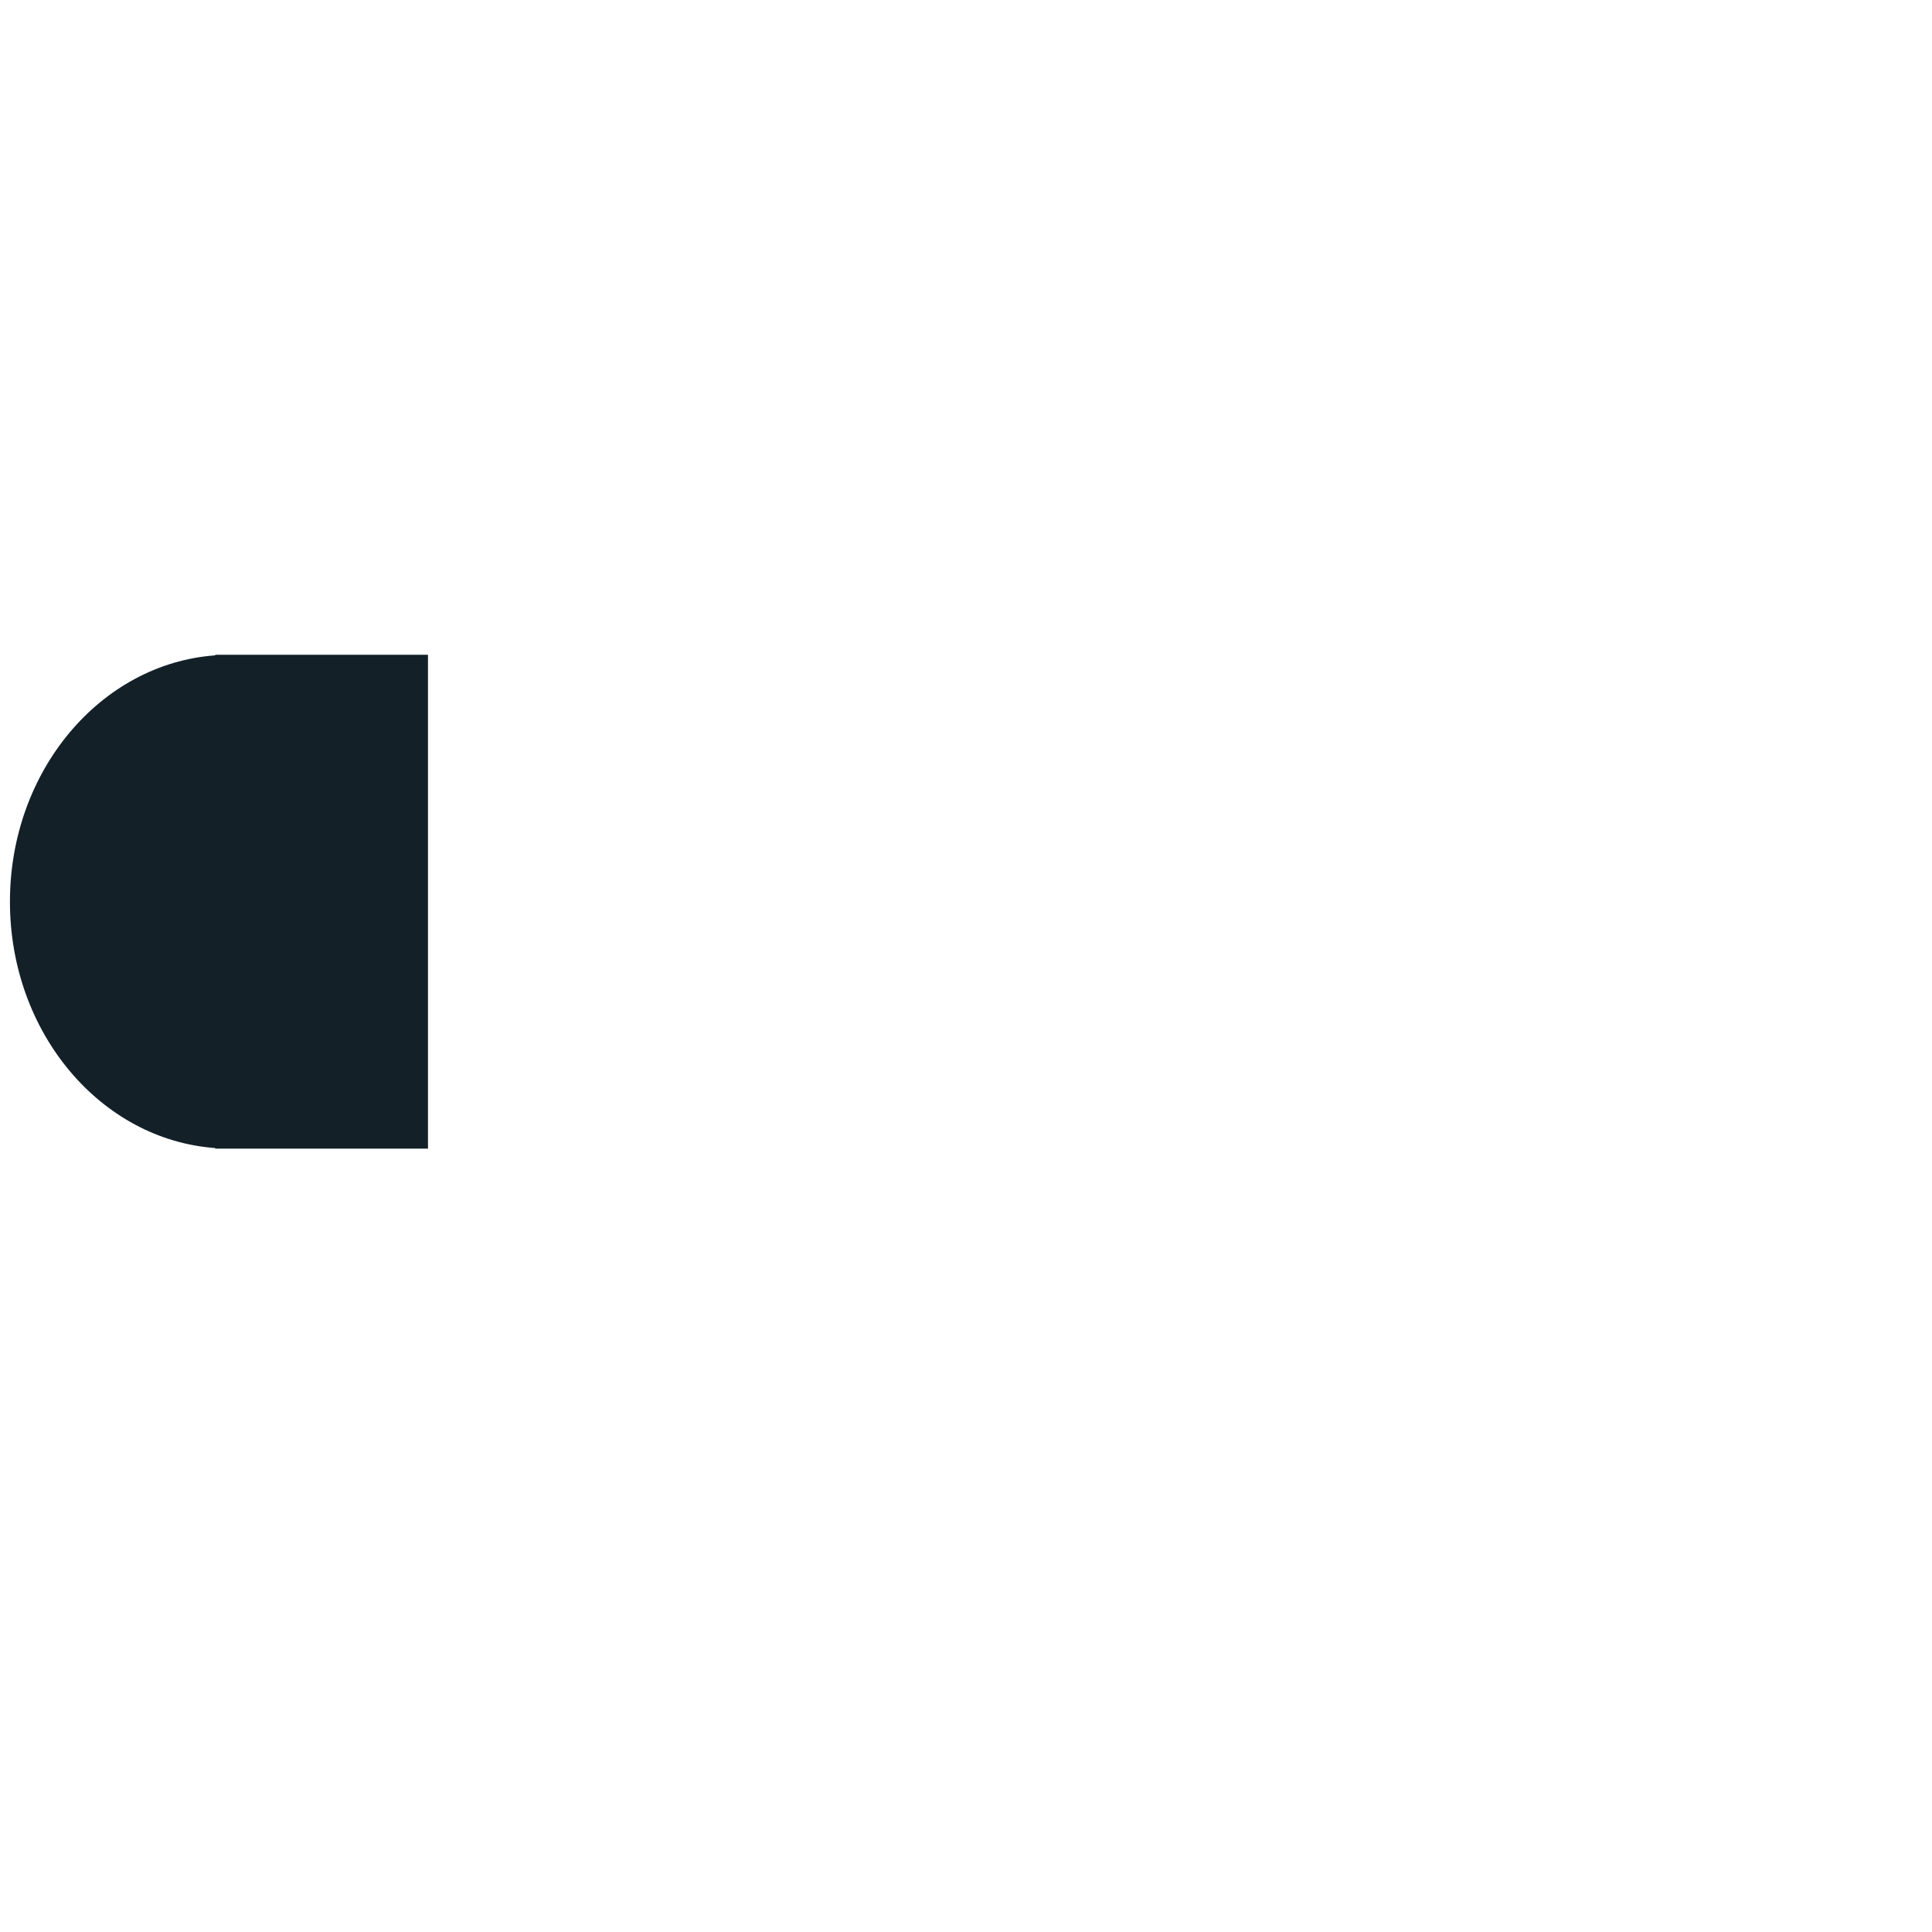 <?xml version="1.0" encoding="iso-8859-1"?>
<!-- Generator: Adobe Illustrator 18.1.1, SVG Export Plug-In . SVG Version: 6.00 Build 0)  -->
<!DOCTYPE svg PUBLIC "-//W3C//DTD SVG 1.1//EN" "http://www.w3.org/Graphics/SVG/1.1/DTD/svg11.dtd">
<svg version="1.1" xmlns="http://www.w3.org/2000/svg" xmlns:xlink="http://www.w3.org/1999/xlink" x="0px" y="0px"
	 viewBox="0 0 512 512" enable-background="new 0 0 512 512" xml:space="preserve">
<g id="Layer_3">
	<path fill="#132028" d="M57.041,173.52v0.155c-30.374,2.207-54.407,30.584-54.407,65.286s24.032,63.078,54.407,65.286v0.155h56.379
		V173.52H57.041z"/>
</g>
<g id="Layer_1">
</g>
</svg>

